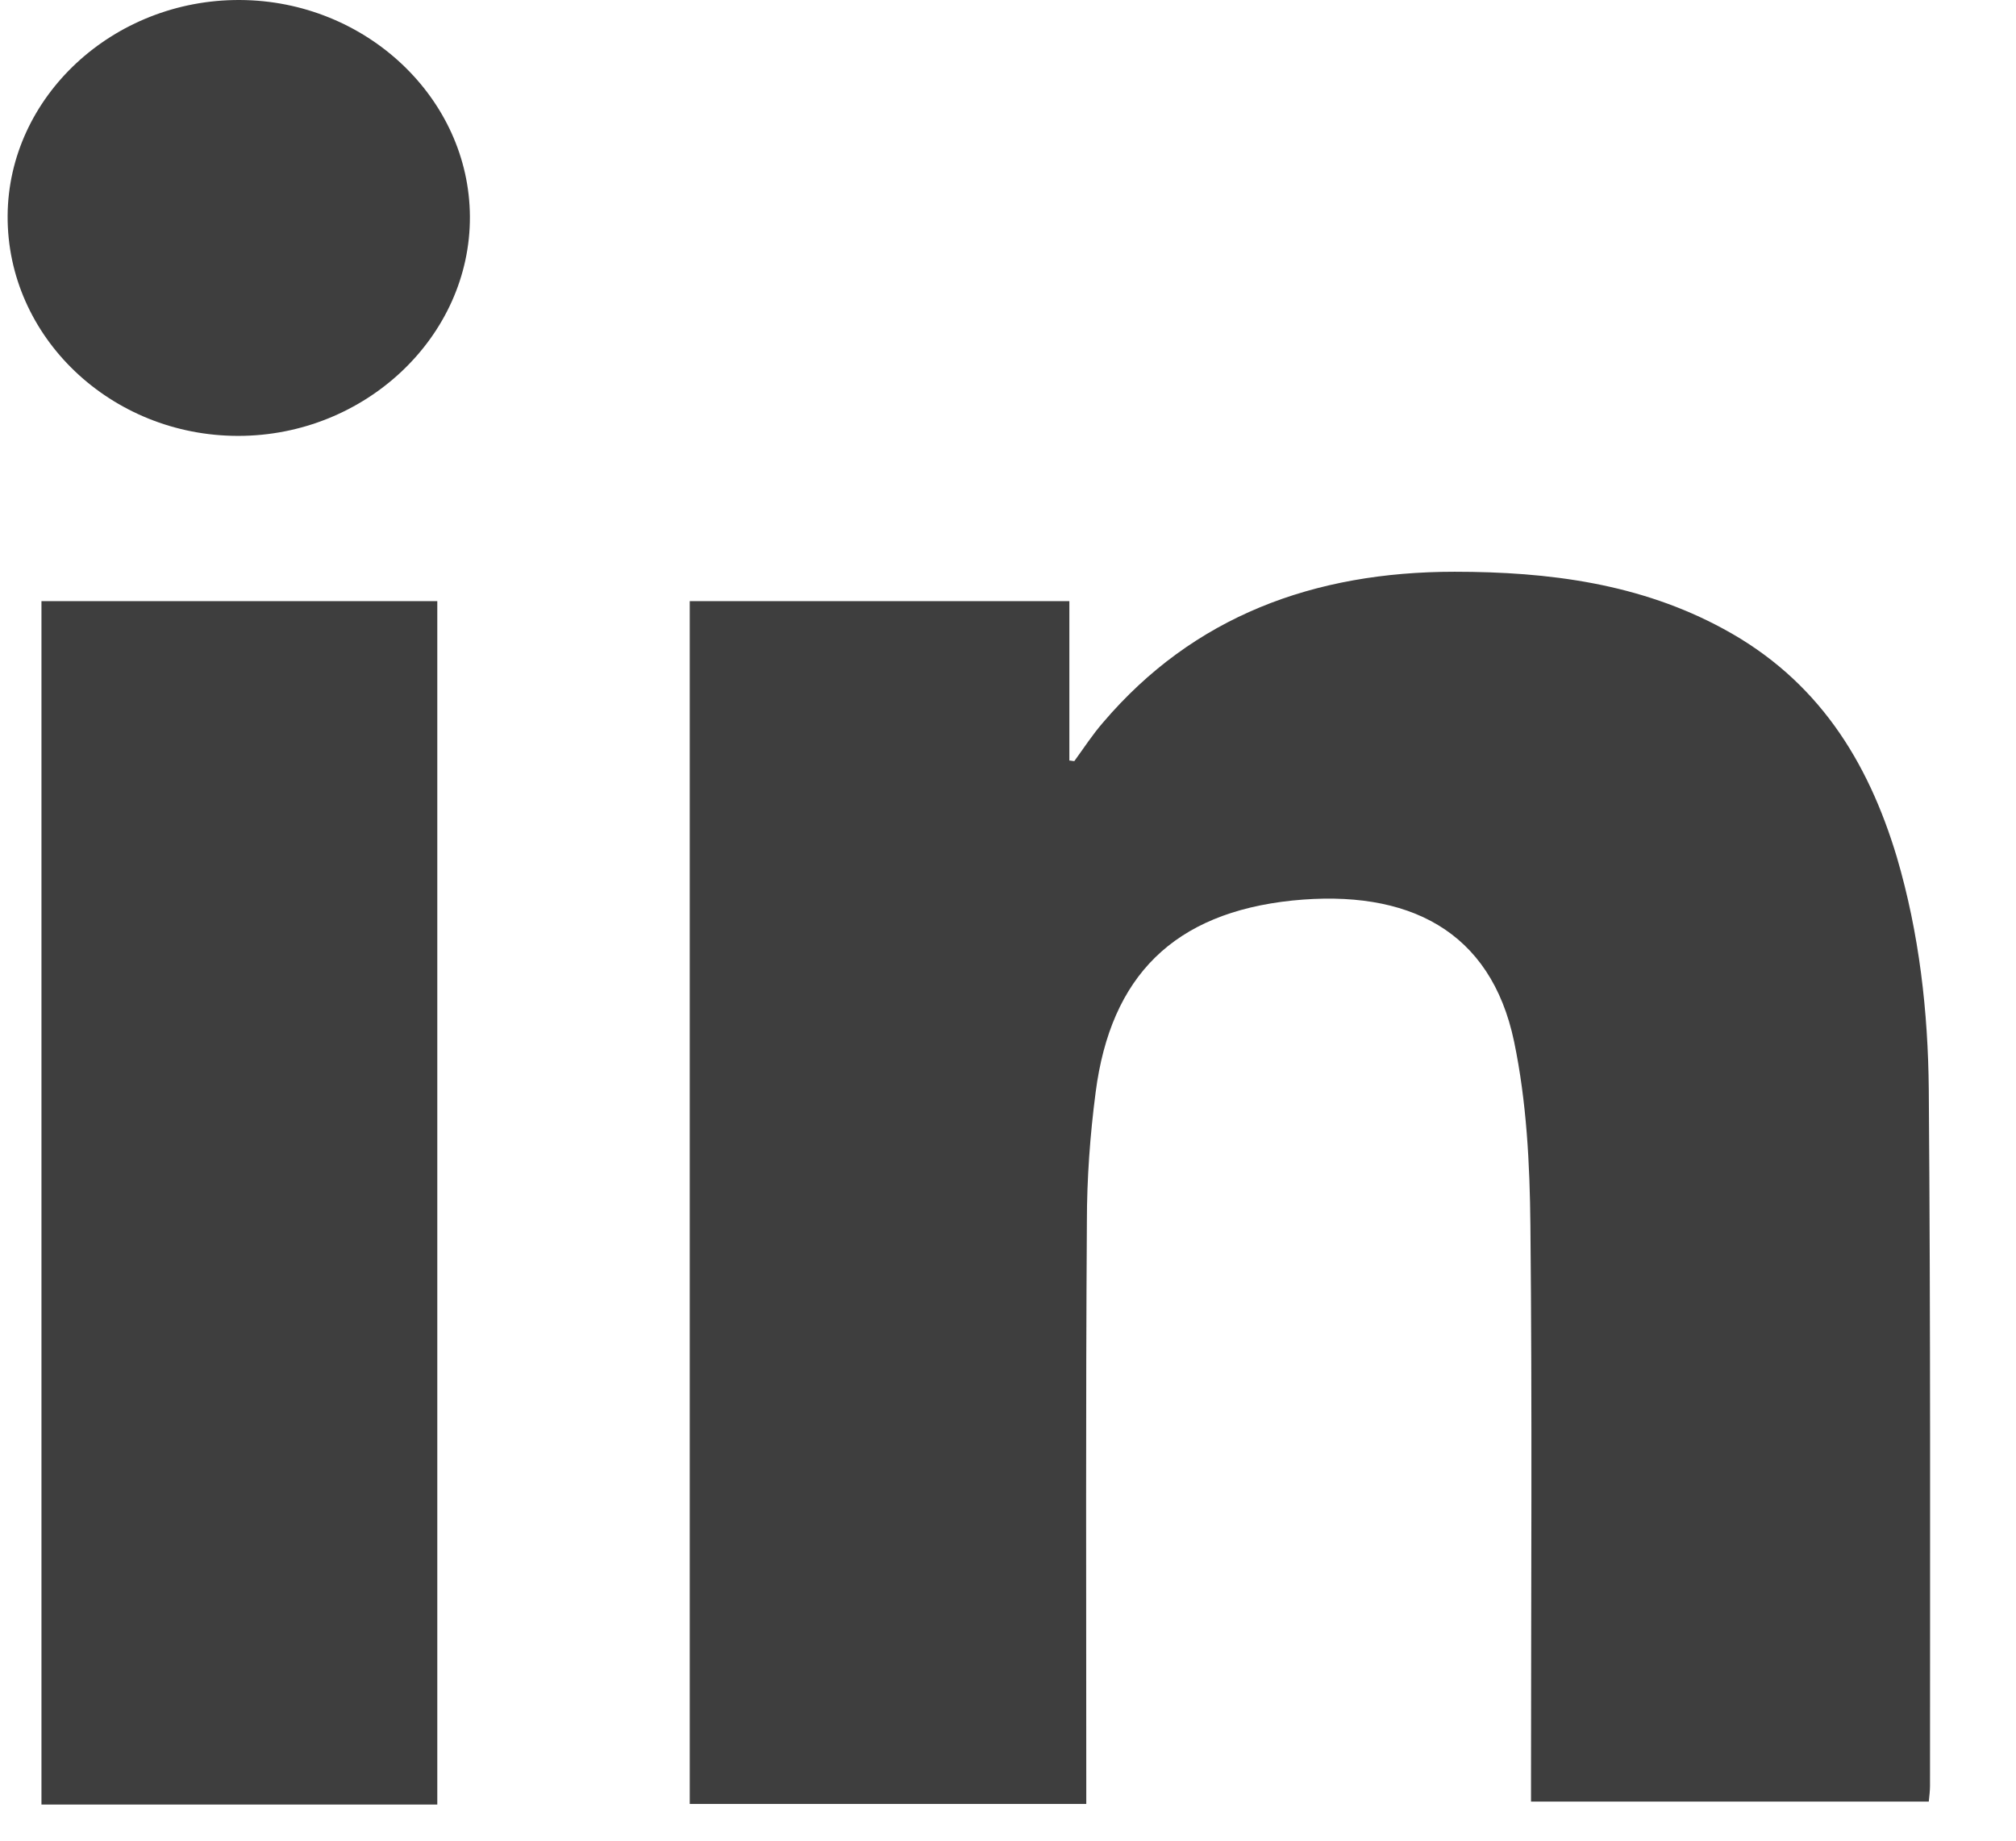 <svg width="23" height="21" viewBox="0 0 23 21" fill="none" xmlns="http://www.w3.org/2000/svg">
    <path d="M7.869 6.858C7.869 11.455 7.869 16.025 7.869 20.581C9.384 20.581 10.878 20.581 12.393 20.581C12.393 20.467 12.393 20.366 12.393 20.266C12.393 18.159 12.386 16.045 12.4 13.938C12.4 13.448 12.436 12.951 12.5 12.461C12.672 11.133 13.393 10.415 14.744 10.274C16.066 10.14 17.009 10.616 17.274 11.884C17.417 12.569 17.453 13.28 17.46 13.978C17.481 16.072 17.467 18.165 17.467 20.259C17.467 20.353 17.467 20.454 17.467 20.554C19.003 20.554 20.497 20.554 22.005 20.554C22.012 20.487 22.019 20.427 22.019 20.373C22.019 17.729 22.026 15.079 22.005 12.435C21.997 11.542 21.897 10.65 21.64 9.777C21.311 8.683 20.74 7.757 19.661 7.174C18.71 6.657 17.667 6.523 16.595 6.523C14.987 6.523 13.615 7.033 12.586 8.241C12.464 8.381 12.364 8.536 12.257 8.683C12.236 8.683 12.221 8.677 12.2 8.677C12.2 8.073 12.2 7.469 12.2 6.858C10.742 6.858 9.306 6.858 7.869 6.858ZM4.989 20.588C4.989 15.998 4.989 11.435 4.989 6.858C3.474 6.858 1.974 6.858 0.473 6.858C0.473 11.448 0.473 16.011 0.473 20.588C1.981 20.588 3.467 20.588 4.989 20.588ZM2.717 4.973C4.168 4.973 5.368 3.838 5.361 2.47C5.354 1.121 4.175 0.007 2.738 3.01607e-05C1.288 -0.007 0.094 1.107 0.087 2.463C0.08 3.845 1.266 4.973 2.717 4.973Z" fill="#3E3E3E"/>
</svg>